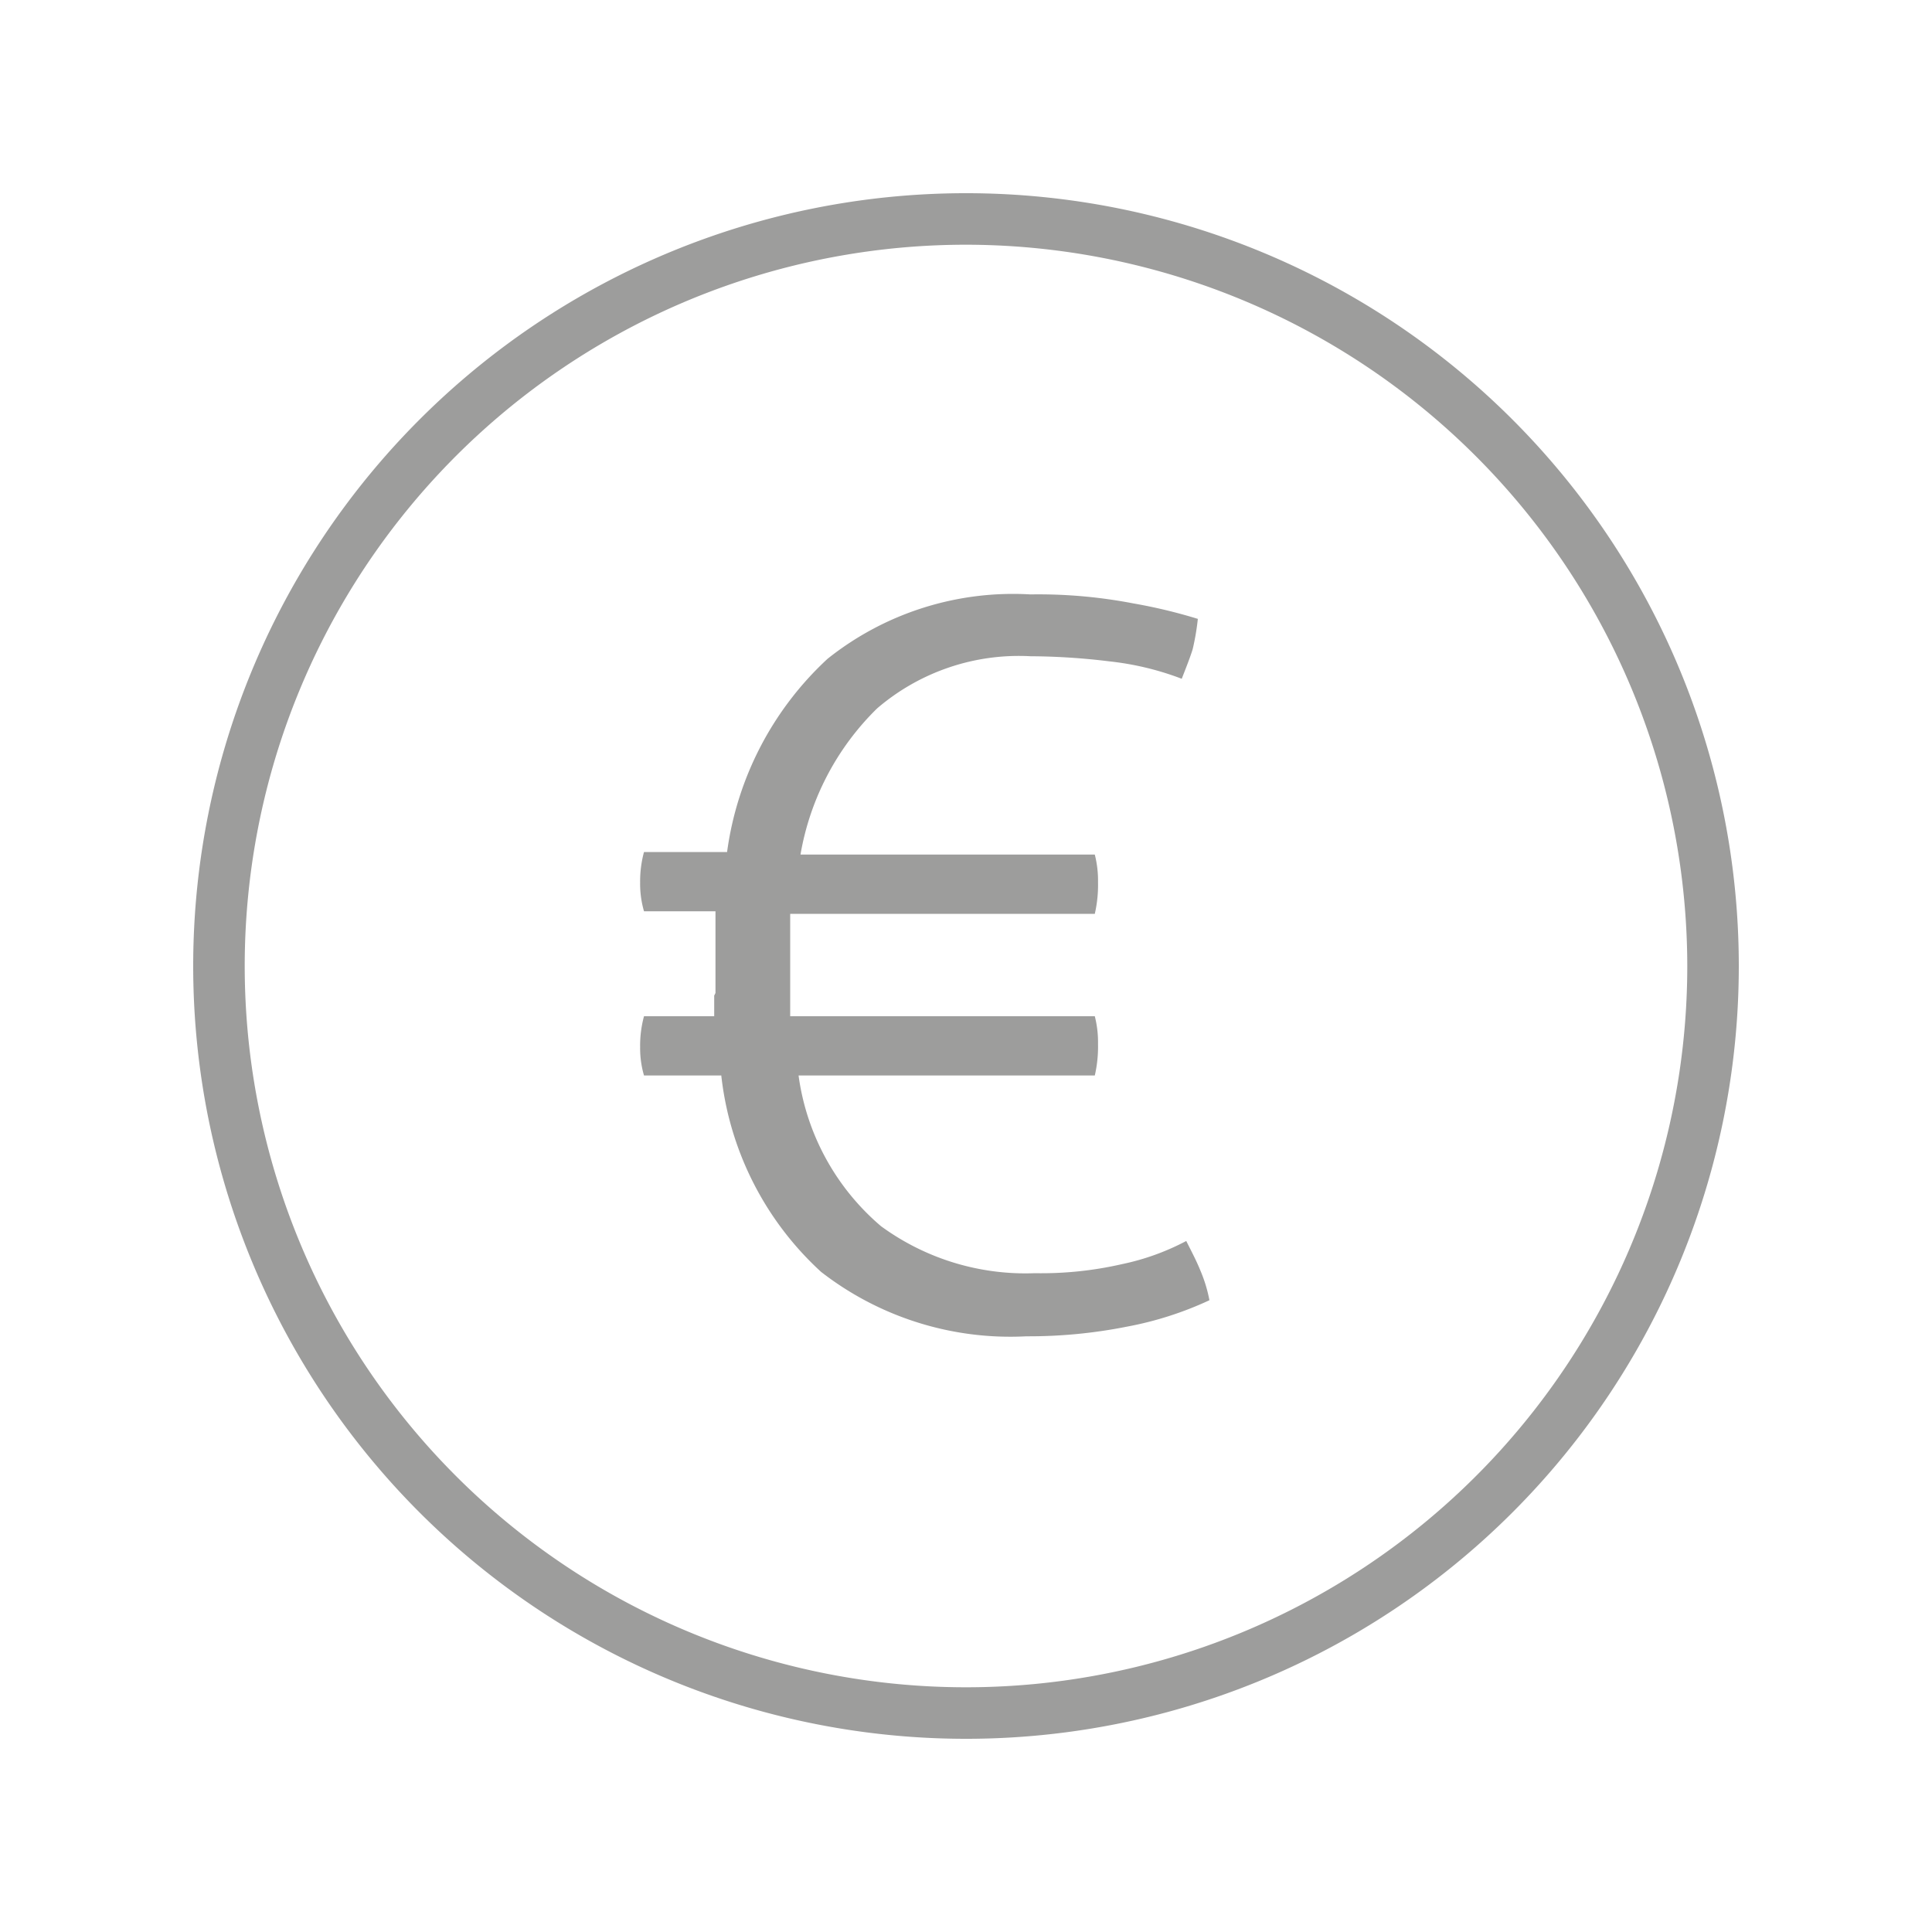 <svg data-name="Livello 1" xmlns="http://www.w3.org/2000/svg" width="30" height="30" viewBox="0 0 30 30"><title>euro</title><path d="M15 27a12 12 0 1 1 12-12 12 12 0 0 1-12 12zm0-23.2A11.2 11.2 0 1 0 26.2 15 11.21 11.21 0 0 0 15 3.8zm-3.91 11.66v.32H10a1.75 1.75 0 0 0-.06.48 1.51 1.51 0 0 0 .06.44h1.2a4.86 4.86 0 0 0 1.55 3.05 4.79 4.79 0 0 0 3.19 1 7.79 7.79 0 0 0 1.56-.15 5.35 5.35 0 0 0 1.28-.41 2.24 2.24 0 0 0-.14-.46c-.06-.15-.14-.3-.22-.46a3.78 3.78 0 0 1-1 .36 5.6 5.6 0 0 1-1.35.14 3.8 3.8 0 0 1-2.39-.73 3.73 3.73 0 0 1-1.28-2.34H17a2 2 0 0 0 .05-.49 1.63 1.63 0 0 0-.05-.43h-4.73v-1.59H17a2 2 0 0 0 .05-.49 1.63 1.63 0 0 0-.05-.43h-4.57A4.16 4.16 0 0 1 13.62 11a3.38 3.38 0 0 1 2.38-.81 10.43 10.43 0 0 1 1.23.08 4.48 4.48 0 0 1 1.12.27c.07-.18.13-.33.17-.46a3.78 3.78 0 0 0 .08-.47 8.15 8.15 0 0 0-1-.24 7.78 7.78 0 0 0-1.6-.14 4.62 4.62 0 0 0-3.15 1 5 5 0 0 0-1.56 3H10a1.73 1.73 0 0 0-.06.47 1.53 1.53 0 0 0 .06.45h1.11v1.27z" fill="#9d9d9c"/></svg>